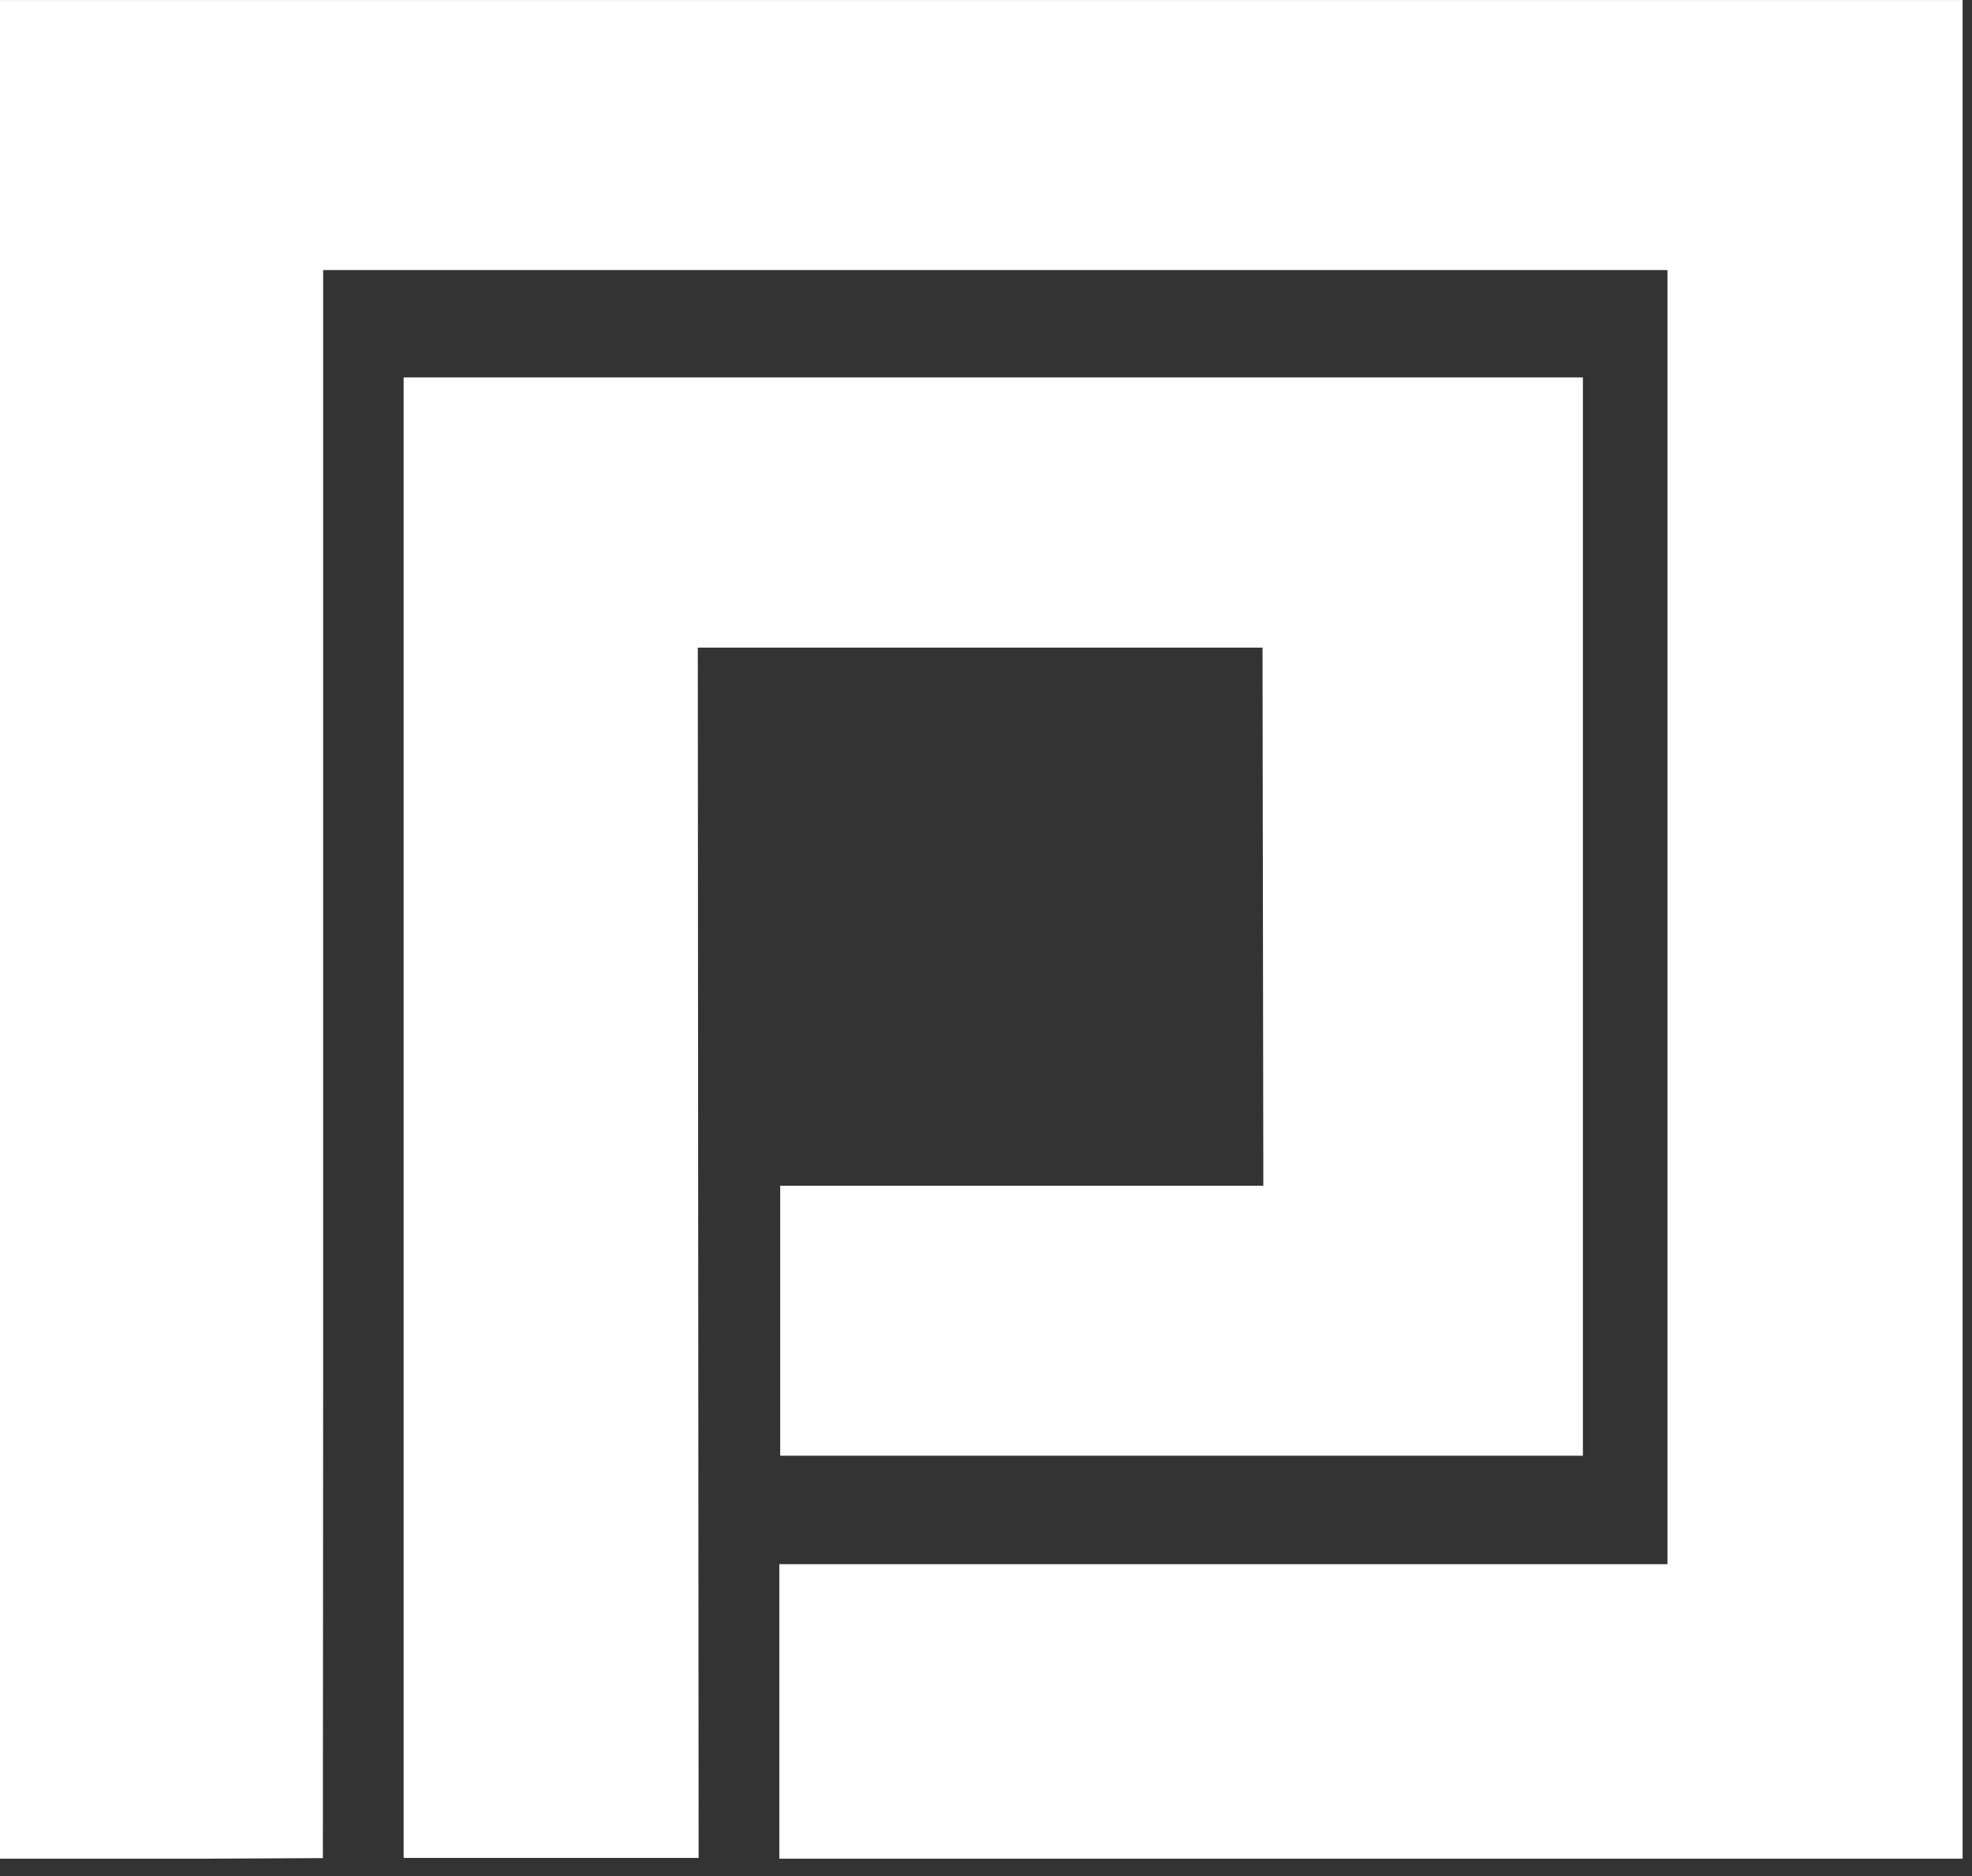 <?xml version="1.0" encoding="UTF-8"?>
<svg width="41px" height="39px" viewBox="0 0 41 39" version="1.1" xmlns="http://www.w3.org/2000/svg" xmlns:xlink="http://www.w3.org/1999/xlink">
    <rect x="0" y="0" width="41" height="39" fill="#333333" stroke="none"/>
    <!-- Generator: Sketch 58 (84663) - https://sketch.com -->
    <title>mark-white</title>
    <desc>Created with Sketch.</desc>
    <g id="Symbols" stroke="none" stroke-width="1" fill="none" fill-rule="evenodd">
        <g id="Footer/D" transform="translate(-138, -41)" fill="#FFFFFF">
            <g id="Group-17">
                <g id="Group-26" transform="translate(138, 41)">
                    <path d="M0,0.001 L0,38.639 L4.349,38.639 L6.713,38.627 L6.719,28.5 L6.719,5.614 L34.668,5.614 L34.668,32.517 L16.203,32.517 L16.203,38.639 L40.805,38.639 L40.805,0.001 L0,0.001 Z M8.392,7.846 L8.392,38.623 L14.525,38.623 L14.508,13.463 L26.249,13.463 L26.266,24.649 L16.221,24.649 L16.221,30.262 L32.91,30.262 L32.91,7.846 L8.392,7.846 Z" id="mark-white"></path>
                </g>
            </g>
        </g>
    </g>
</svg>